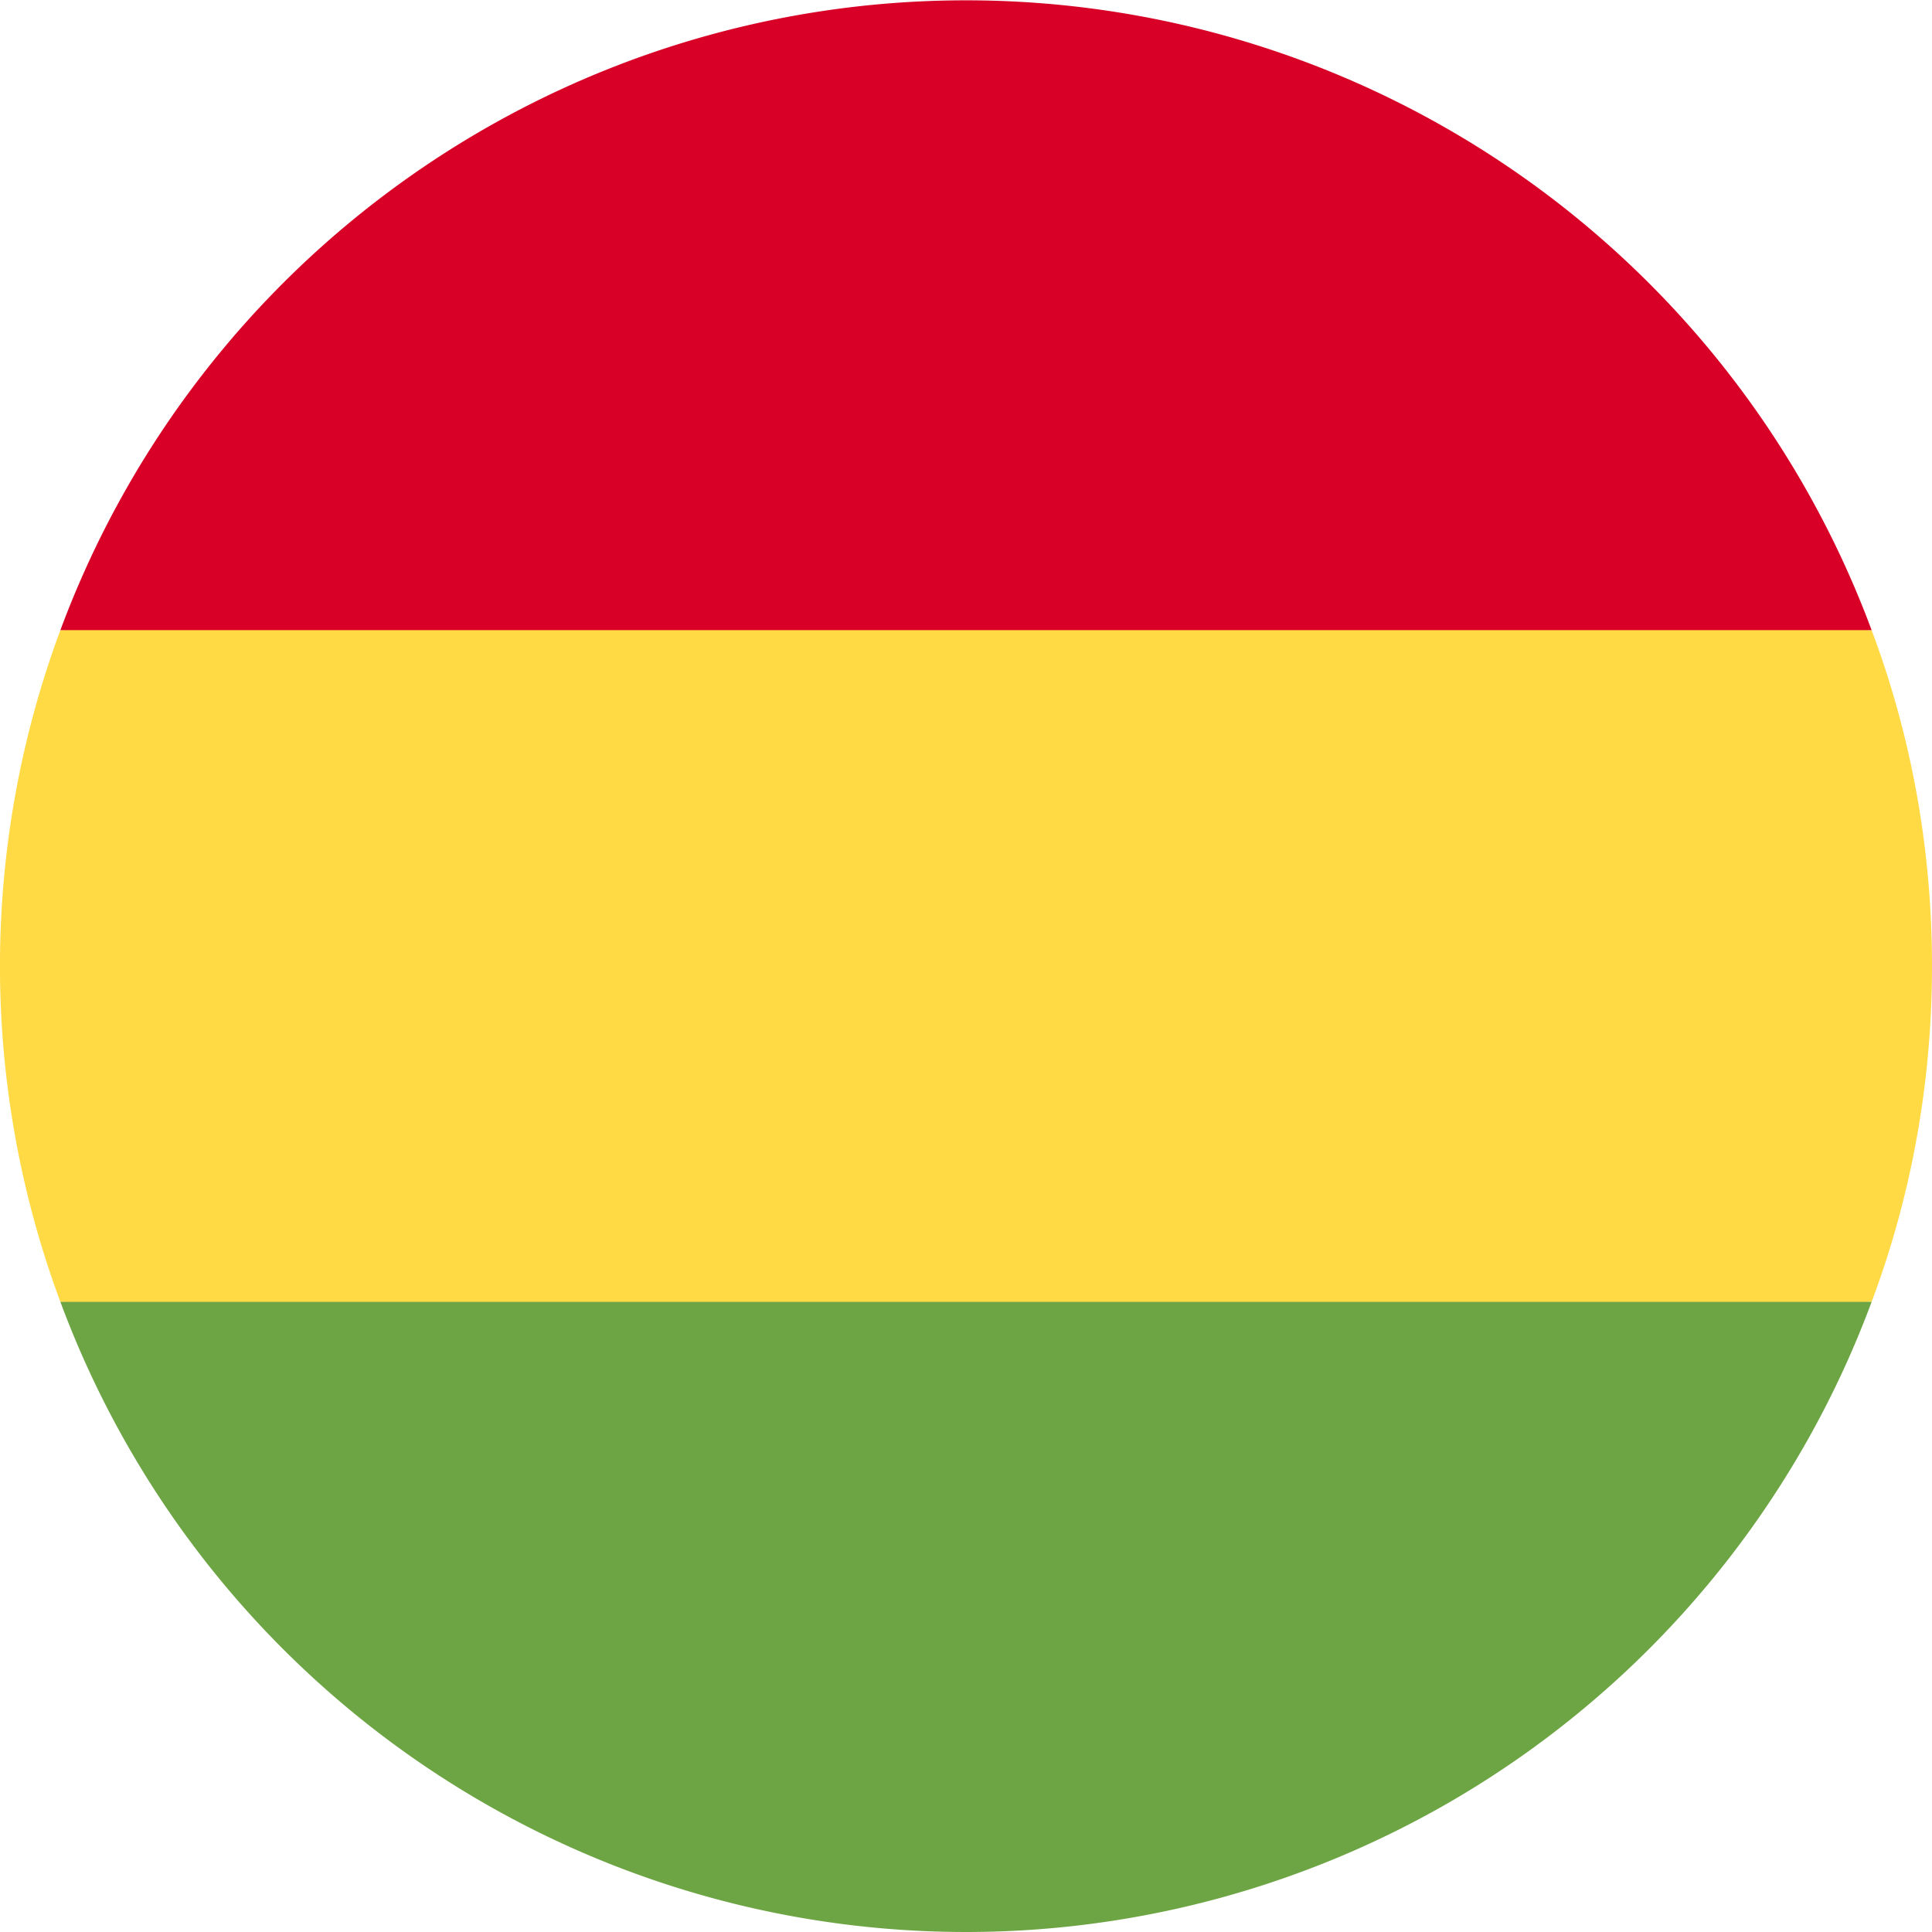 <svg xmlns="http://www.w3.org/2000/svg" viewBox="0 0 512 512"><path fill="#ffda44" d="M512 256c0-31.3-5.6-61.3-16-89l-240-11.2L16 167a255.4 255.4 0 0 0 0 178l240 11.2L496 345c10.4-27.7 16-57.7 16-89z"/><path fill="#6da544" d="M256 512a256 256 0 0 0 240-167H16a256 256 0 0 0 240 167z"/><path fill="#d80027" d="M16 167h480a256 256 0 0 0-480 0z"/></svg>